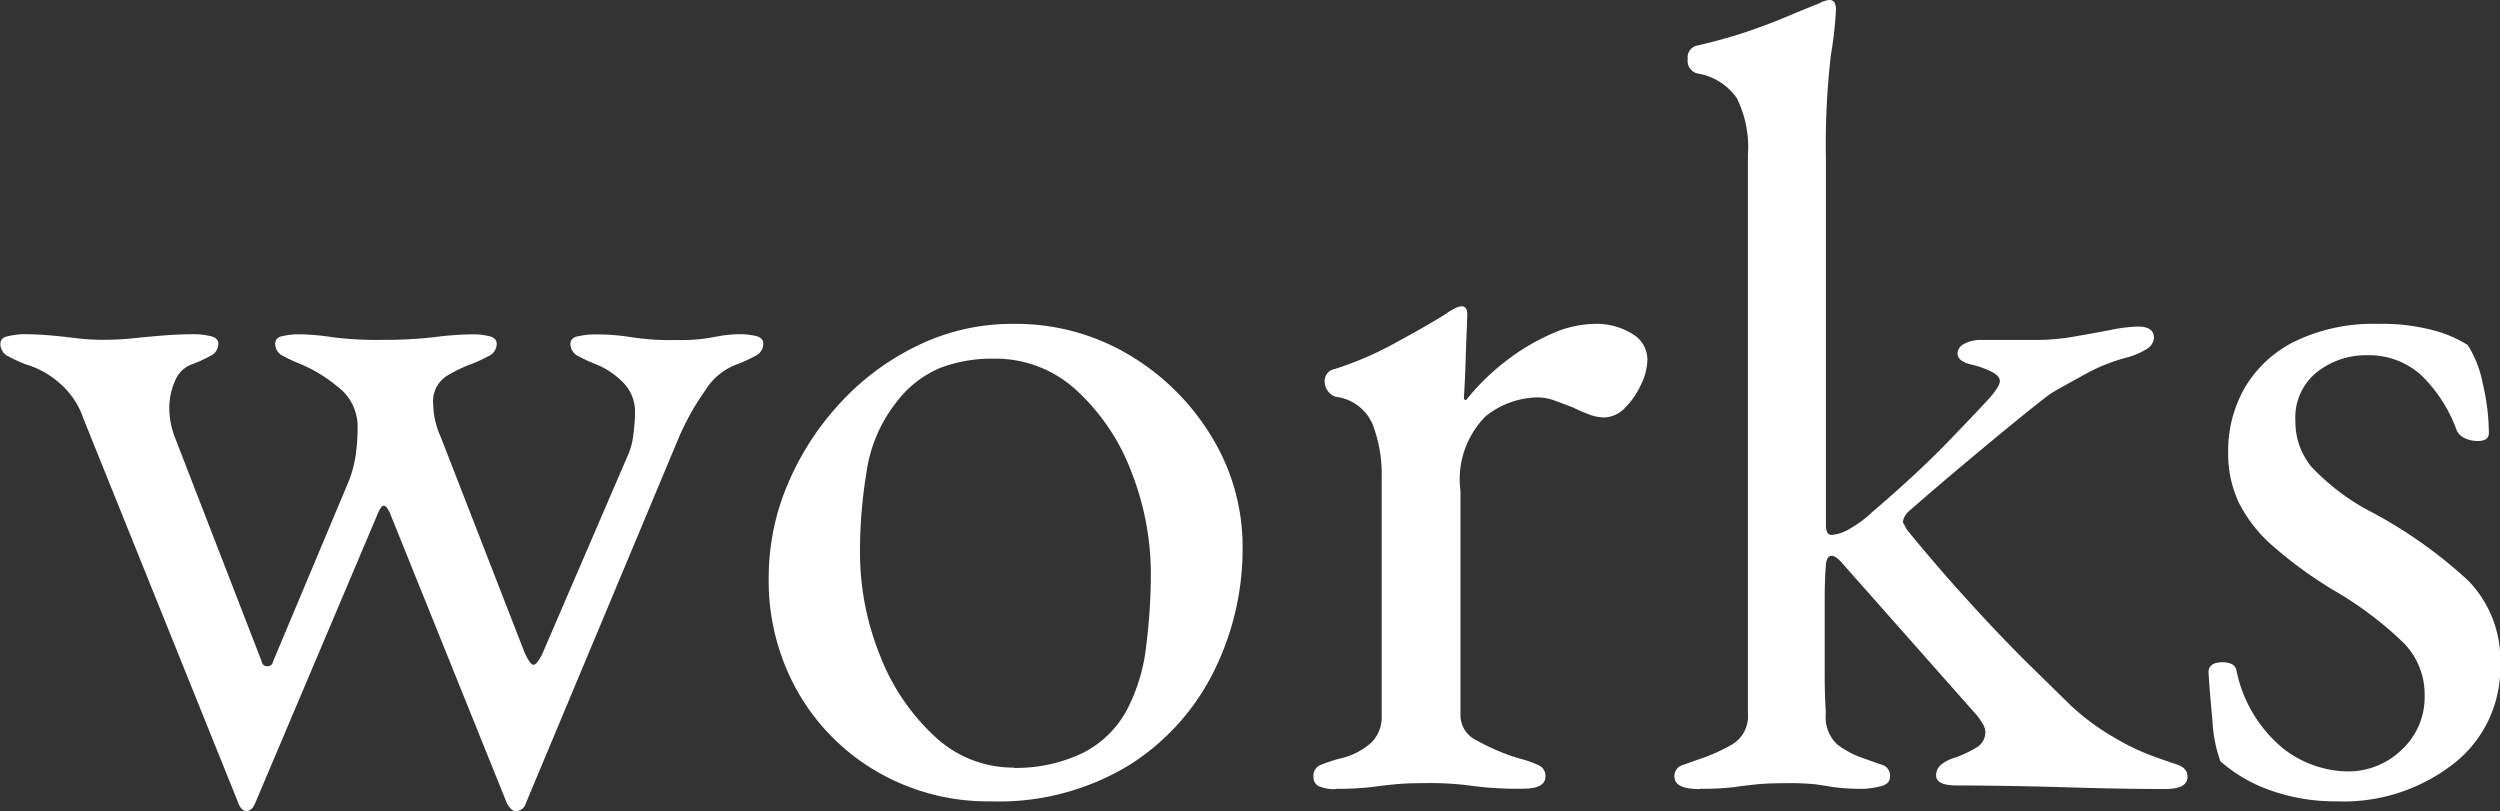 <svg xmlns="http://www.w3.org/2000/svg" width="31.416" height="10.192" viewBox="0 0 31.416 10.192">
  <rect x="0" y="0" width="31.416" height="10.192" fill="#333333" stroke="none"/>
  <path id="パス_142767" data-name="パス 142767" d="M3.164.322A.081.081,0,0,1,3.108.294a.176.176,0,0,1-.042-.07L1.12-4.606a1.014,1.014,0,0,0-.308-.455,1.111,1.111,0,0,0-.42-.231,1.814,1.814,0,0,1-.217-.1.171.171,0,0,1-.1-.154q0-.084.1-.1A.923.923,0,0,1,.35-5.67q.182,0,.343.014t.329.035a2.821,2.821,0,0,0,.35.021,3.677,3.677,0,0,0,.392-.021q.2-.021.385-.035t.385-.014a1,1,0,0,1,.168.021q.112.021.112.1a.171.171,0,0,1-.105.154,1.814,1.814,0,0,1-.217.1.355.355,0,0,0-.217.2.817.817,0,0,0-.077.357,1.008,1.008,0,0,0,.07.364L3.36-1.554a.066.066,0,0,0,.07.056.066.066,0,0,0,.07-.056l.952-2.268a1.493,1.493,0,0,0,.091-.35,2.6,2.6,0,0,0,.021-.322A.623.623,0,0,0,4.326-5a1.884,1.884,0,0,0-.476-.294,1.814,1.814,0,0,1-.217-.1.171.171,0,0,1-.105-.154q0-.084.1-.1a.872.872,0,0,1,.182-.021,2.864,2.864,0,0,1,.427.035,4.361,4.361,0,0,0,.623.035,5.52,5.52,0,0,0,.672-.035,4.1,4.1,0,0,1,.5-.035.923.923,0,0,1,.175.021q.105.021.105.1a.171.171,0,0,1-.105.154,1.814,1.814,0,0,1-.217.1,1.776,1.776,0,0,0-.315.154.376.376,0,0,0-.161.35.973.973,0,0,0,.021.189,1.115,1.115,0,0,0,.077.231l1.05,2.7q.07.154.112.154t.112-.14L7.952-4.13a.869.869,0,0,0,.077-.28,2.268,2.268,0,0,0,.021-.266.525.525,0,0,0-.168-.406,1,1,0,0,0-.322-.21,1.814,1.814,0,0,1-.217-.1.171.171,0,0,1-.105-.154q0-.084.105-.1a.923.923,0,0,1,.175-.021,2.712,2.712,0,0,1,.49.035,3.245,3.245,0,0,0,.56.035,2.334,2.334,0,0,0,.378-.021l.2-.035A1.541,1.541,0,0,1,9.38-5.67a.872.872,0,0,1,.182.021q.1.021.1.1a.171.171,0,0,1-.105.154,1.814,1.814,0,0,1-.217.1.781.781,0,0,0-.406.329,3.213,3.213,0,0,0-.336.6L6.678.224a.136.136,0,0,1-.126.1q-.056,0-.112-.1L4.984-3.388Q4.942-3.5,4.9-3.514t-.1.14L3.276.224Q3.234.322,3.164.322ZM12.516.2A2.775,2.775,0,0,1,11.1-.168a2.711,2.711,0,0,1-1-1A2.826,2.826,0,0,1,9.73-2.618a2.984,2.984,0,0,1,.231-1.148,3.488,3.488,0,0,1,.651-1.022,3.219,3.219,0,0,1,.98-.735A2.711,2.711,0,0,1,12.8-5.8a2.781,2.781,0,0,1,1.463.392A3,3,0,0,1,15.3-4.375a2.643,2.643,0,0,1,.385,1.393,3.453,3.453,0,0,1-.357,1.54A2.93,2.93,0,0,1,14.266-.259,3.148,3.148,0,0,1,12.516.2Zm.294-.42a1.944,1.944,0,0,0,.854-.182,1.281,1.281,0,0,0,.588-.588,2.284,2.284,0,0,0,.224-.784,7.234,7.234,0,0,0,.056-.868,3.508,3.508,0,0,0-.245-1.3A2.668,2.668,0,0,0,13.6-4.963a1.5,1.5,0,0,0-1.043-.4,1.834,1.834,0,0,0-.679.119,1.34,1.34,0,0,0-.553.441,1.818,1.818,0,0,0-.364.854,6.121,6.121,0,0,0-.084,1.008,3.458,3.458,0,0,0,.252,1.309,2.71,2.71,0,0,0,.686,1.015A1.44,1.44,0,0,0,12.81-.224Zm4.046.266a.487.487,0,0,1-.21-.035.122.122,0,0,1-.07-.119.142.142,0,0,1,.084-.147A2.064,2.064,0,0,1,16.9-.336a.867.867,0,0,0,.4-.2.447.447,0,0,0,.133-.329v-3.01a1.766,1.766,0,0,0-.112-.658.577.577,0,0,0-.462-.35.176.176,0,0,1-.1-.07.186.186,0,0,1-.042-.112.152.152,0,0,1,.126-.168,4.183,4.183,0,0,0,.763-.329q.4-.217.623-.357A.905.905,0,0,1,18.361-6a.212.212,0,0,1,.077-.021q.07,0,.07.1,0,.042-.007.21t-.014.392q-.007.224-.021.448a.025.025,0,0,0,.028.028,2.9,2.9,0,0,1,.5-.49,2.7,2.7,0,0,1,.56-.336A1.373,1.373,0,0,1,20.1-5.8a.854.854,0,0,1,.483.126.375.375,0,0,1,.189.322.747.747,0,0,1-.077.308,1,1,0,0,1-.2.294.375.375,0,0,1-.266.126.544.544,0,0,1-.182-.035,1.909,1.909,0,0,1-.21-.091l-.224-.084a.634.634,0,0,0-.224-.042,1.068,1.068,0,0,0-.651.238,1.125,1.125,0,0,0-.315.938V-.868a.348.348,0,0,0,.2.3,2.617,2.617,0,0,0,.546.231,1.347,1.347,0,0,1,.238.084.145.145,0,0,1,.084.14q0,.154-.28.154a4.312,4.312,0,0,1-.637-.035,3.815,3.815,0,0,0-.581-.035q-.238,0-.385.014T17.3.021A3.6,3.6,0,0,1,16.856.042Zm4.578,0q-.322,0-.322-.154a.142.142,0,0,1,.1-.147q.1-.035.217-.077a2.252,2.252,0,0,0,.406-.182.413.413,0,0,0,.2-.392V-7.924a1.392,1.392,0,0,0-.14-.714.751.751,0,0,0-.49-.308.161.161,0,0,1-.126-.182.15.15,0,0,1,.112-.168,6.454,6.454,0,0,0,.63-.175q.266-.091.483-.182t.427-.175a.322.322,0,0,1,.126-.042.074.074,0,0,1,.063.028.169.169,0,0,1,.021.1,4.752,4.752,0,0,1-.063.56,9.814,9.814,0,0,0-.063,1.316v4.592q0,.126.07.126a.5.5,0,0,0,.217-.07,1.43,1.43,0,0,0,.287-.21q.574-.49.959-.889t.525-.553a1.02,1.02,0,0,0,.1-.133.172.172,0,0,0,.028-.077q0-.07-.119-.126a1.17,1.17,0,0,0-.245-.084q-.168-.042-.168-.14a.14.14,0,0,1,.084-.119.443.443,0,0,1,.224-.049h.686a2.777,2.777,0,0,0,.469-.042q.245-.042.462-.084a1.916,1.916,0,0,1,.343-.042q.2,0,.2.14a.178.178,0,0,1-.1.147.91.91,0,0,1-.252.105,2.206,2.206,0,0,0-.5.2q-.231.126-.427.238-.084.056-.385.3t-.686.567q-.385.322-.721.616a.229.229,0,0,0-.084.14A.107.107,0,0,0,24-3.276l.028.056q.364.448.784.91t.777.812q.357.35.5.49a2.934,2.934,0,0,0,.539.4,2.872,2.872,0,0,0,.511.245q.154.056.287.1t.133.154q0,.154-.28.154-.546,0-1.225-.021T24.654,0Q24.4,0,24.4-.126a.172.172,0,0,1,.07-.14A.474.474,0,0,1,24.64-.35a1.414,1.414,0,0,0,.266-.126.219.219,0,0,0,.112-.2.185.185,0,0,0-.028-.091,1.023,1.023,0,0,0-.07-.105L23.226-2.786q-.084-.1-.14-.1t-.07.1Q23-2.59,23-2.359V-1.4q0,.252.014.49a.476.476,0,0,0,.14.392,1.124,1.124,0,0,0,.35.182q.112.042.217.077a.142.142,0,0,1,.1.147q0,.1-.133.126a1.065,1.065,0,0,1-.189.028,2.627,2.627,0,0,1-.392-.021Q22.988,0,22.883-.014a3.1,3.1,0,0,0-.357-.014q-.238,0-.378.014t-.287.035A3.247,3.247,0,0,1,21.434.042ZM29.428.2a2.429,2.429,0,0,1-.812-.133,1.9,1.9,0,0,1-.644-.371,1.782,1.782,0,0,1-.1-.518q-.035-.364-.049-.6,0-.126.182-.126a.264.264,0,0,1,.105.021.107.107,0,0,1,.063.077,1.711,1.711,0,0,0,.581.98,1.349,1.349,0,0,0,.805.294.969.969,0,0,0,.693-.273.9.9,0,0,0,.287-.679.927.927,0,0,0-.252-.651A4.489,4.489,0,0,0,29.4-2.45a5.341,5.341,0,0,1-.77-.56,1.783,1.783,0,0,1-.427-.546,1.45,1.45,0,0,1-.133-.63A1.6,1.6,0,0,1,28.28-5a1.5,1.5,0,0,1,.63-.581A2.273,2.273,0,0,1,29.96-5.8a2.475,2.475,0,0,1,.7.084,1.51,1.51,0,0,1,.42.182,1.379,1.379,0,0,1,.189.483,2.737,2.737,0,0,1,.077.623q0,.1-.14.1a.385.385,0,0,1-.161-.035.206.206,0,0,1-.1-.091,1.835,1.835,0,0,0-.455-.707.979.979,0,0,0-.679-.245.994.994,0,0,0-.623.21.729.729,0,0,0-.273.616.89.89,0,0,0,.2.574,2.809,2.809,0,0,0,.763.574,5.8,5.8,0,0,1,1.211.861,1.429,1.429,0,0,1,.4,1.057A1.526,1.526,0,0,1,30.912-.28,2.248,2.248,0,0,1,29.428.2Z" transform="translate(-0.07 9.87)" fill="#fff"/>
</svg>
